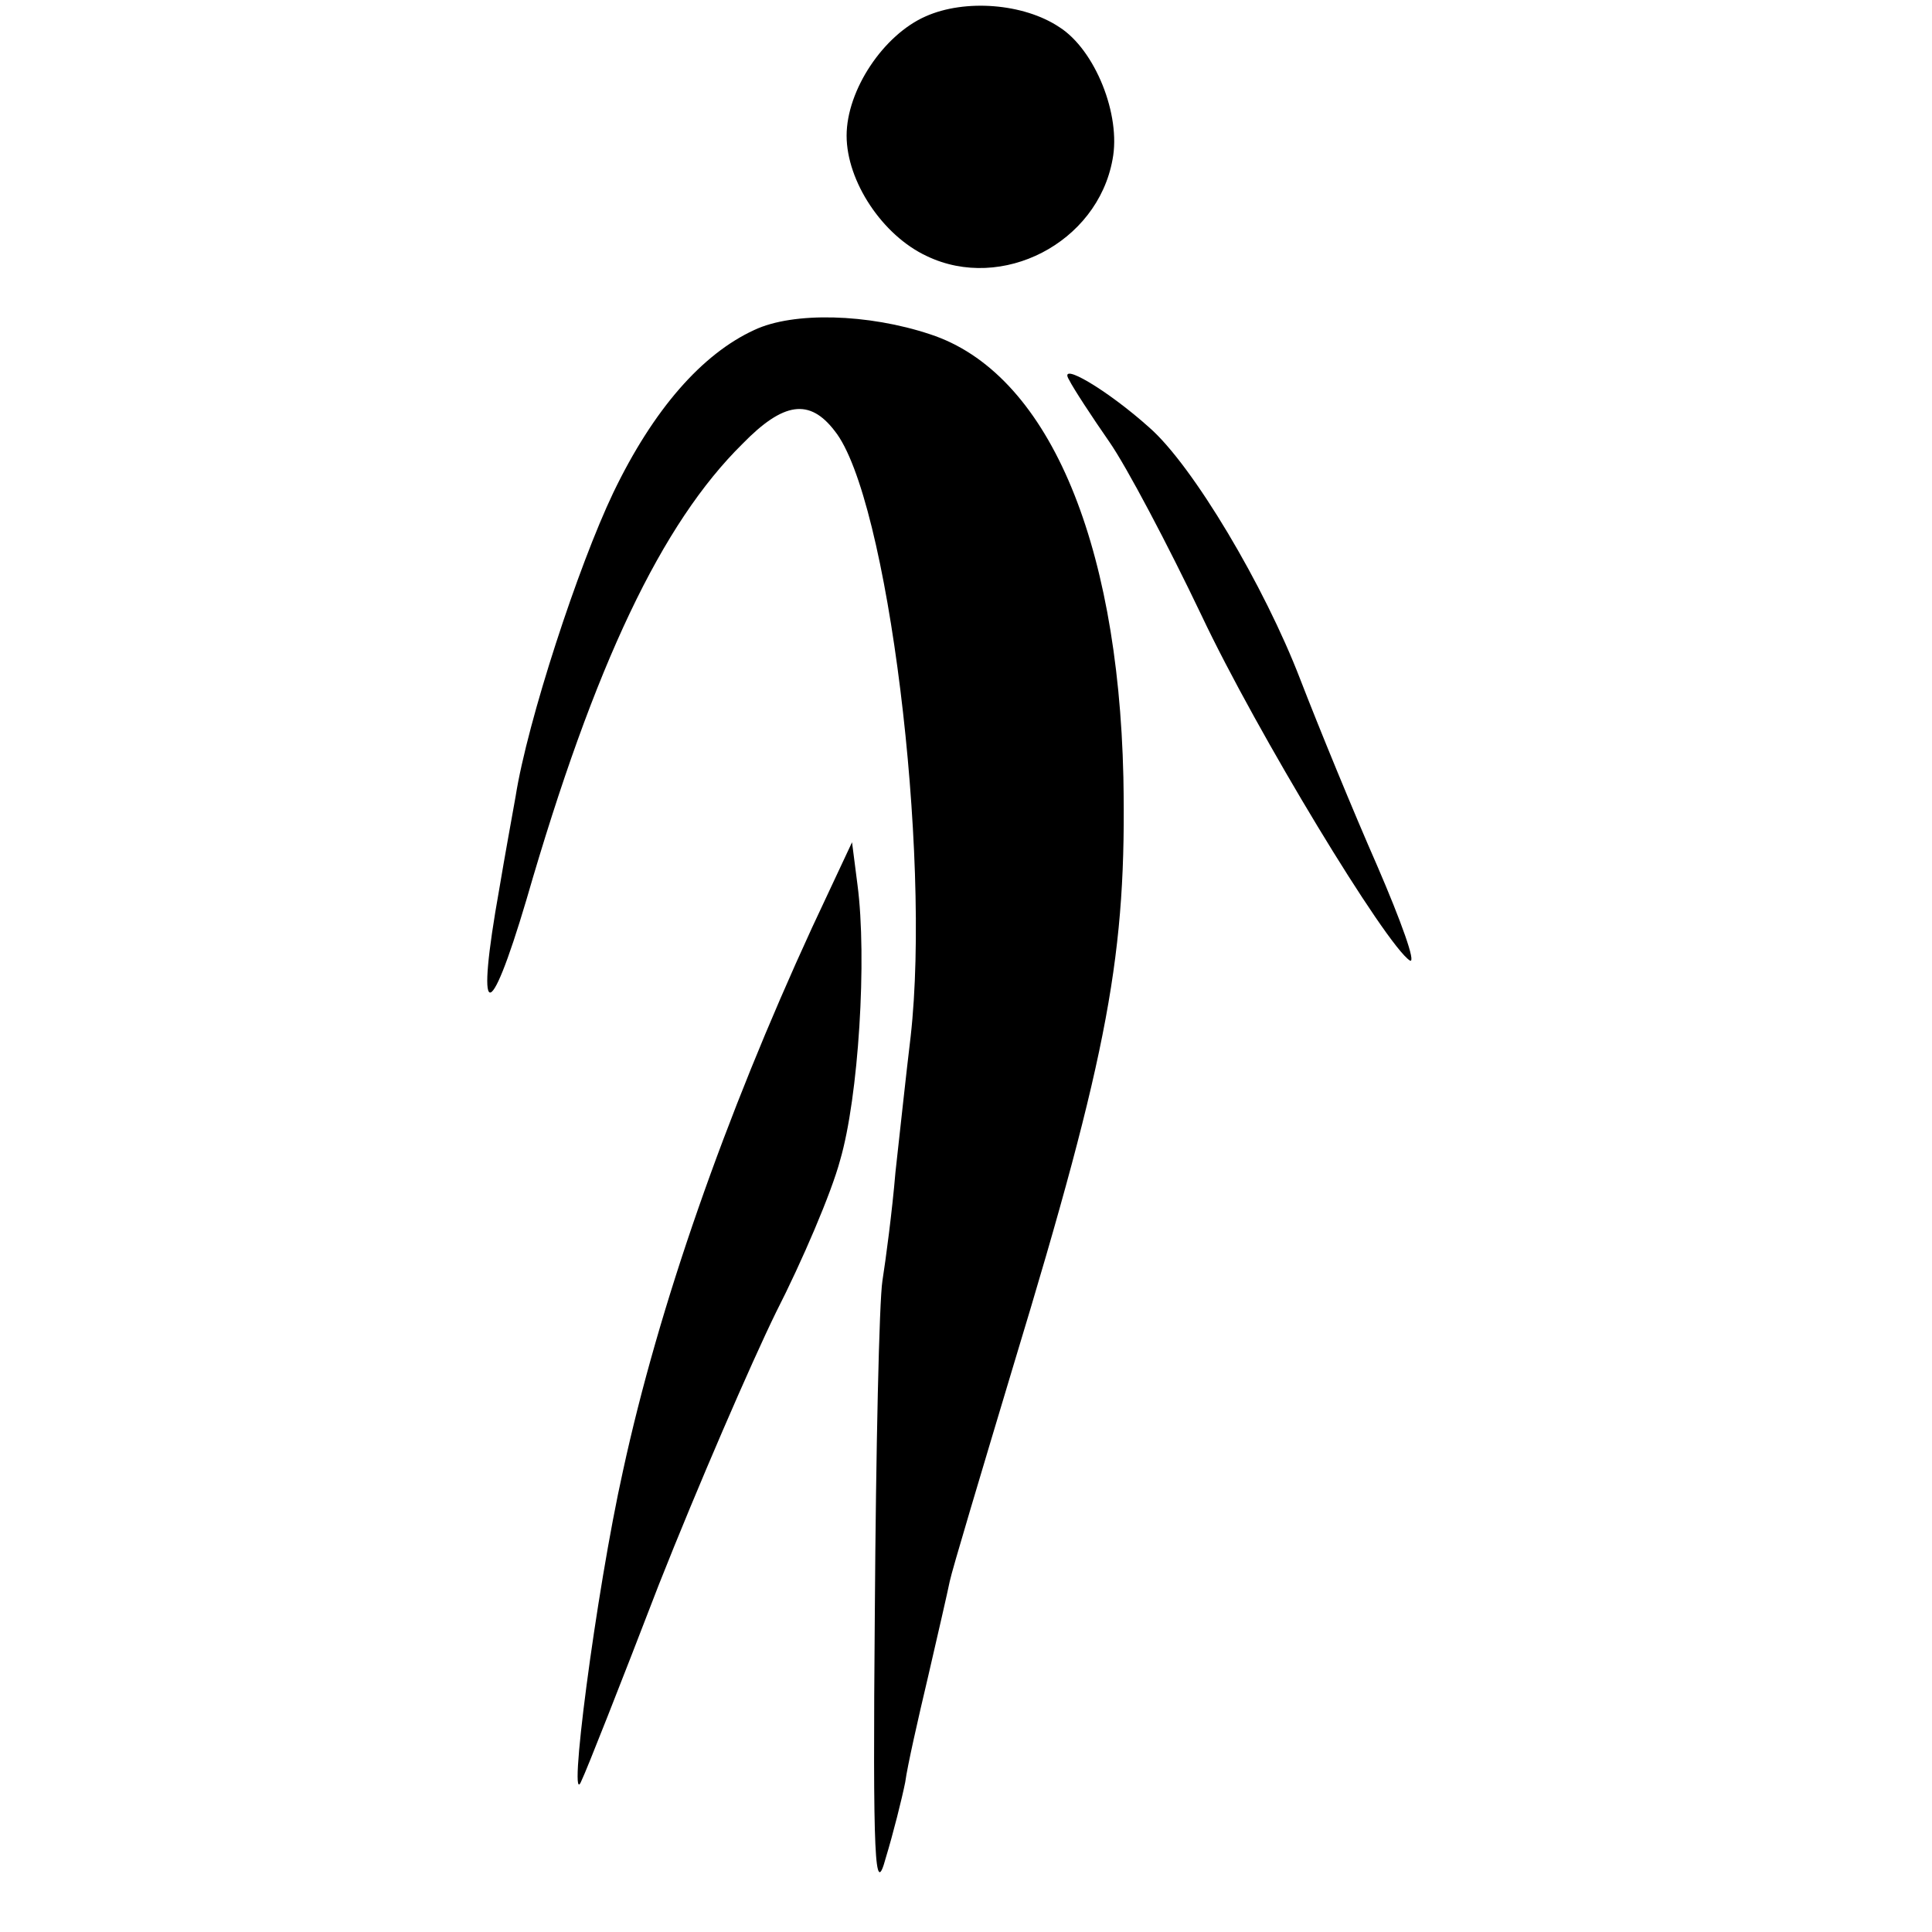 <?xml version="1.0" standalone="no"?>
<!DOCTYPE svg PUBLIC "-//W3C//DTD SVG 20010904//EN"
 "http://www.w3.org/TR/2001/REC-SVG-20010904/DTD/svg10.dtd">
<svg version="1.0" xmlns="http://www.w3.org/2000/svg"
 width="178pt" height="178pt" viewBox="0 0 178 178"
 preserveAspectRatio="xMidYMid meet">
<g transform="translate(0,178) scale(0.1,-0.1)"
fill="#000000" stroke="none">
<path d="M853 1765 c-39 -17 -73 -68 -73 -110 0 -42 33 -92 74 -111 69 -33
157 12 171 89 8 41 -16 101 -49 122 -33 22 -87 26 -123 10z"/>
<path d="M695 1476 c-48 -22 -93 -73 -130 -150 -32 -67 -79 -210 -90 -280 -3
-17 -10 -55 -15 -85 -22 -123 -10 -128 25 -10 63 218 125 347 199 420 38 39
62 42 85 12 49 -61 89 -389 70 -558 -4 -33 -10 -89 -14 -125 -3 -36 -9 -81
-12 -100 -3 -19 -6 -156 -7 -305 -2 -231 0 -264 10 -227 7 23 15 55 18 70 2
15 12 59 21 97 9 39 18 78 20 88 2 10 29 100 59 200 88 290 104 379 101 541
-5 221 -71 373 -178 408 -57 19 -126 21 -162 4z"/>
<path d="M985 1430 c4 -8 21 -34 37 -57 16 -23 54 -95 85 -160 51 -108 170
-304 192 -318 6 -3 -8 36 -30 87 -22 50 -54 128 -71 172 -33 86 -99 197 -139
232 -39 35 -85 62 -74 44z"/>
<path d="M748 925 c-80 -174 -141 -348 -174 -500 -25 -112 -52 -321 -38 -285
4 8 36 89 71 180 36 91 85 204 108 251 24 47 51 110 59 140 17 58 25 186 16
254 l-5 39 -37 -79z"/>
</g>
</svg>
